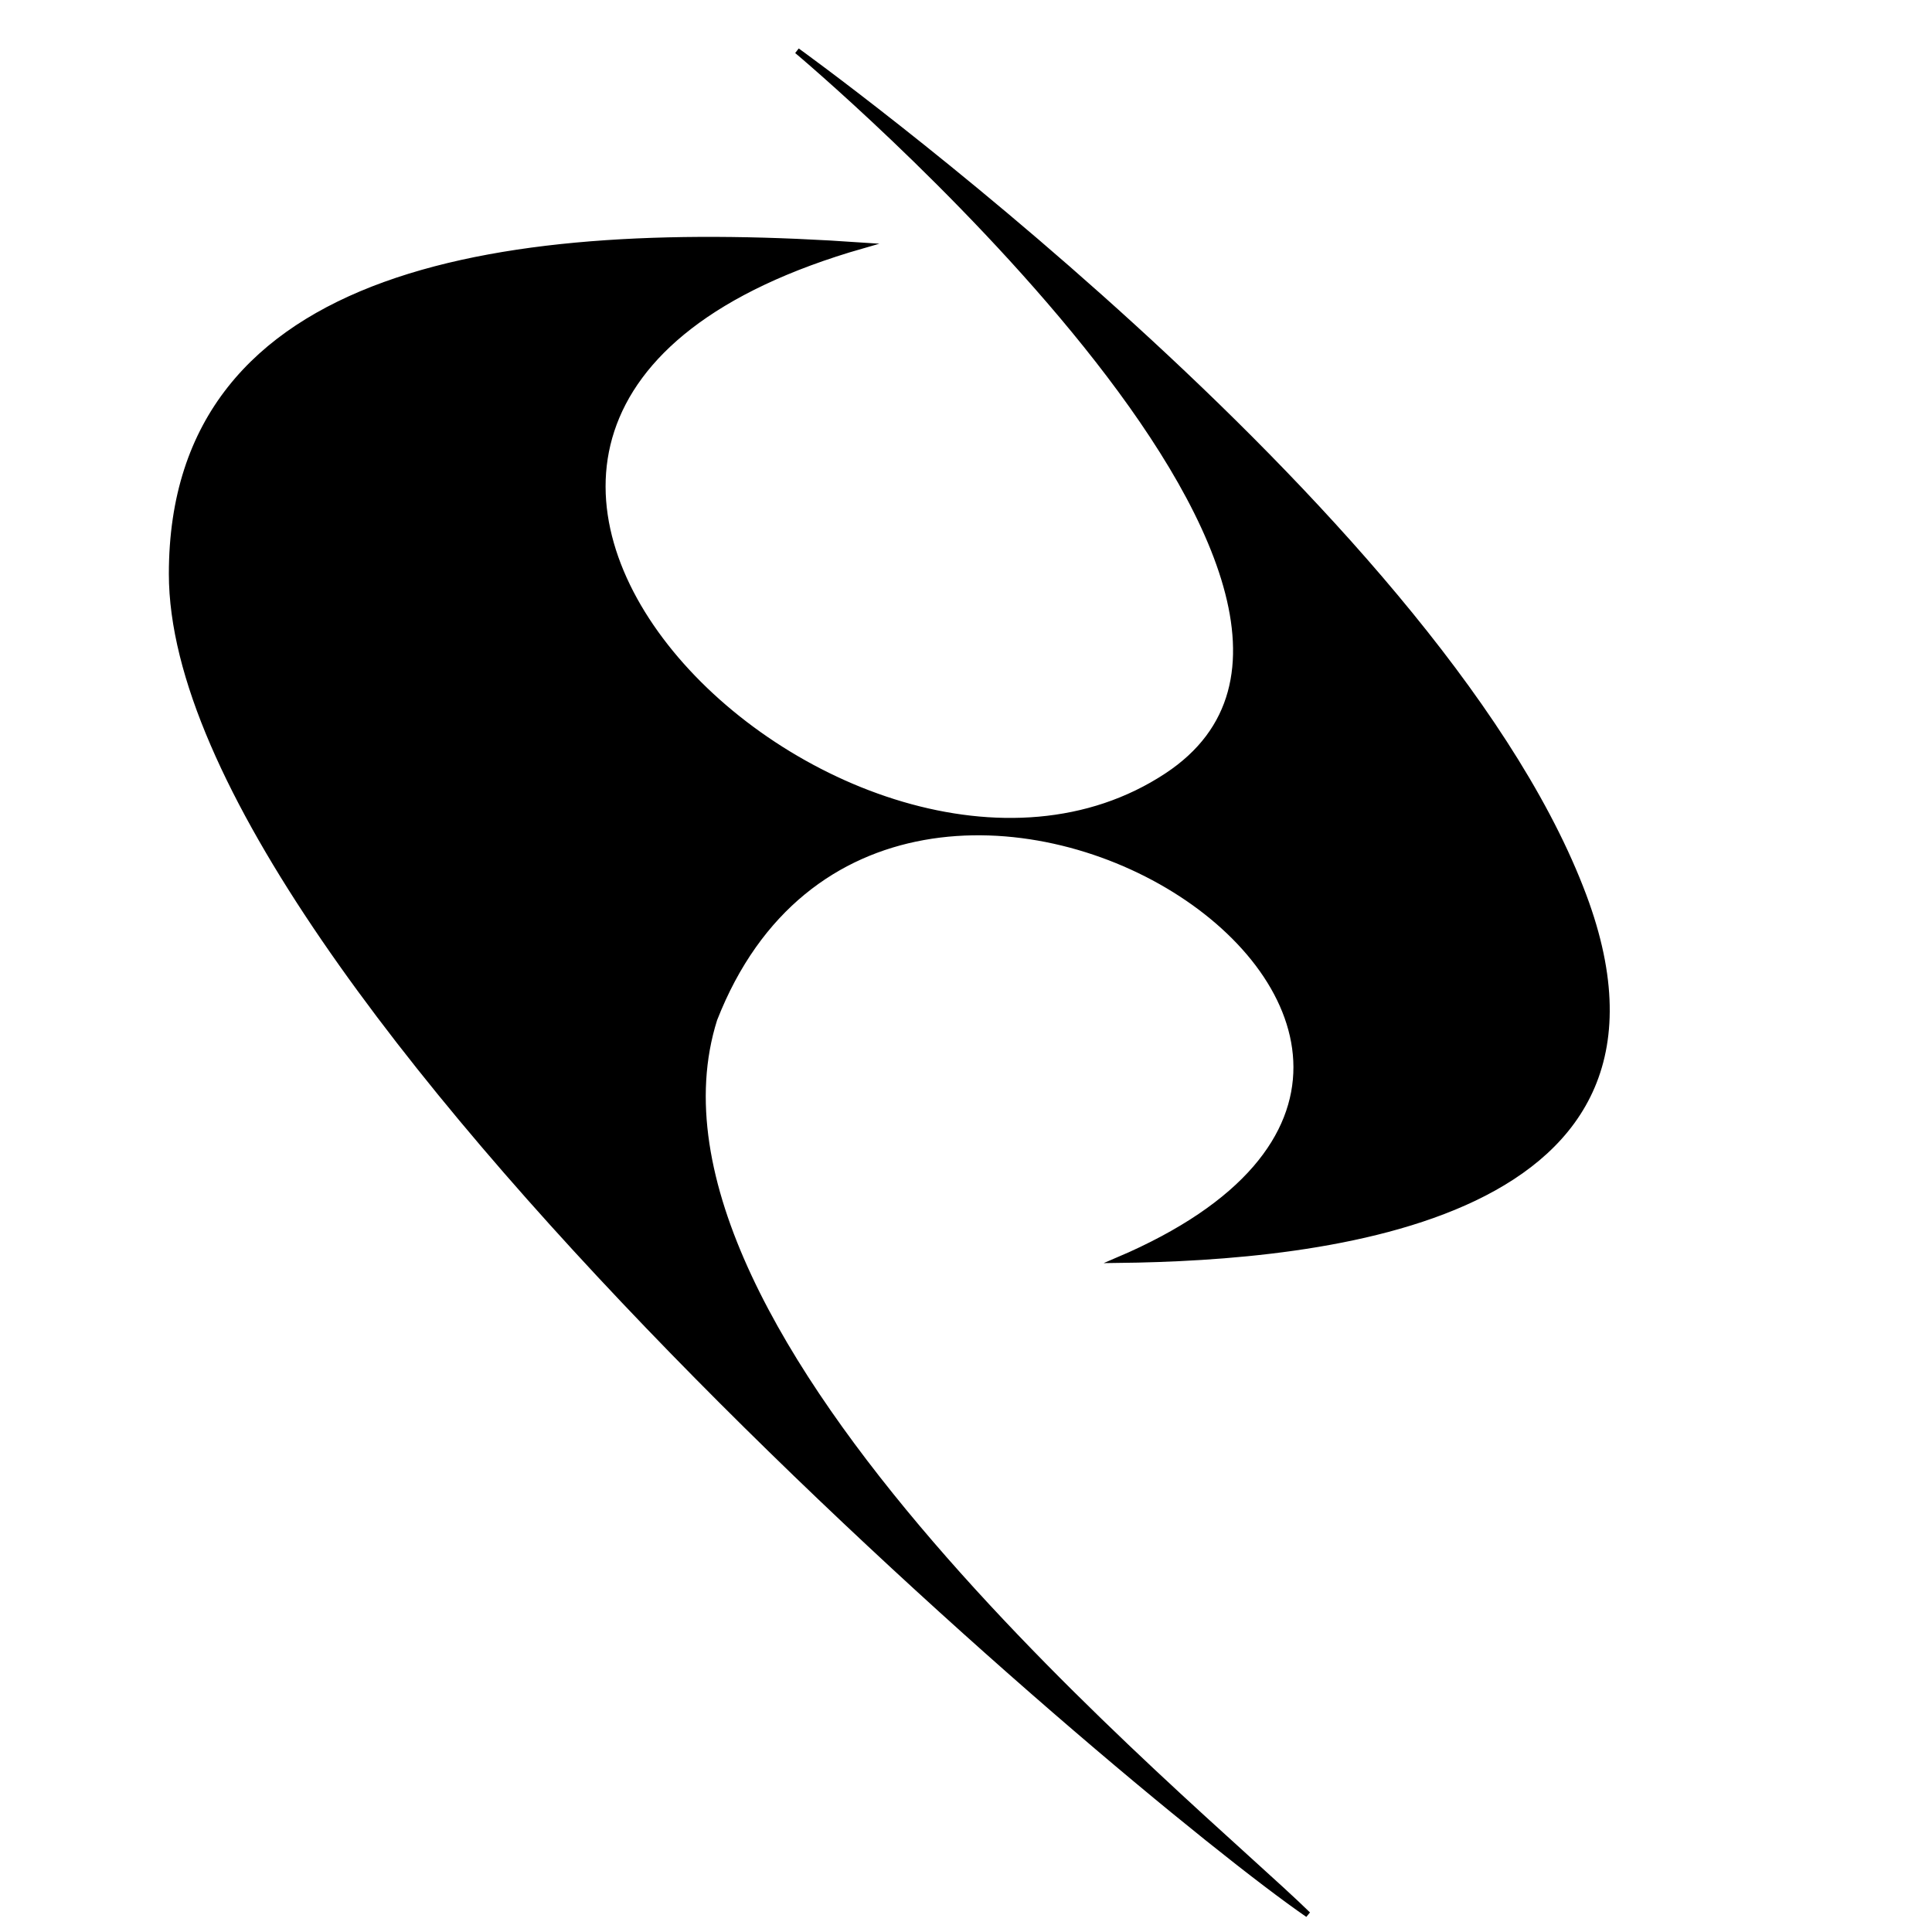 <?xml version="1.0" encoding="UTF-8" standalone="no"?><!DOCTYPE svg PUBLIC "-//W3C//DTD SVG 1.1//EN" "http://www.w3.org/Graphics/SVG/1.1/DTD/svg11.dtd"><svg width="100%" height="100%" viewBox="0 0 20 20" version="1.1" xmlns="http://www.w3.org/2000/svg" xmlns:xlink="http://www.w3.org/1999/xlink" xml:space="preserve" xmlns:serif="http://www.serif.com/" style="fill-rule:evenodd;clip-rule:evenodd;stroke-miterlimit:10;"><rect id="Tavola-da-disegno1" serif:id="Tavola da disegno1" x="0" y="0" width="20" height="20" style="fill:none;"/><clipPath id="_clip1"><rect id="Tavola-da-disegno11" serif:id="Tavola da disegno1" x="0" y="0" width="20" height="20"/></clipPath><g clip-path="url(#_clip1)"><clipPath id="_clip2"><rect x="-0.773" y="-0.303" width="20.653" height="20.653"/></clipPath><g clip-path="url(#_clip2)"><g id="Tavola-da-disegno12" serif:id="Tavola da disegno1"><rect x="-0.773" y="-0.303" width="20.653" height="20.653" style="fill:none;"/><g><path d="M8.251,0.526c0,0 6.7,5.617 3.828,7.506c-3.249,2.141 -9.394,-3.703 -3.148,-5.491c-3.652,-0.252 -7.153,0.202 -7.153,3.4c0,4.232 9.899,12.594 11.762,13.878c-1.183,-1.158 -7.178,-5.994 -6.145,-9.268c1.813,-4.635 9.495,0.226 4.181,2.493c2.09,-0.025 6.145,-0.403 4.785,-3.854c-1.536,-3.929 -8.11,-8.664 -8.11,-8.664Z" style="stroke:#000;stroke-width:0.06px;"/></g></g></g></g></svg>